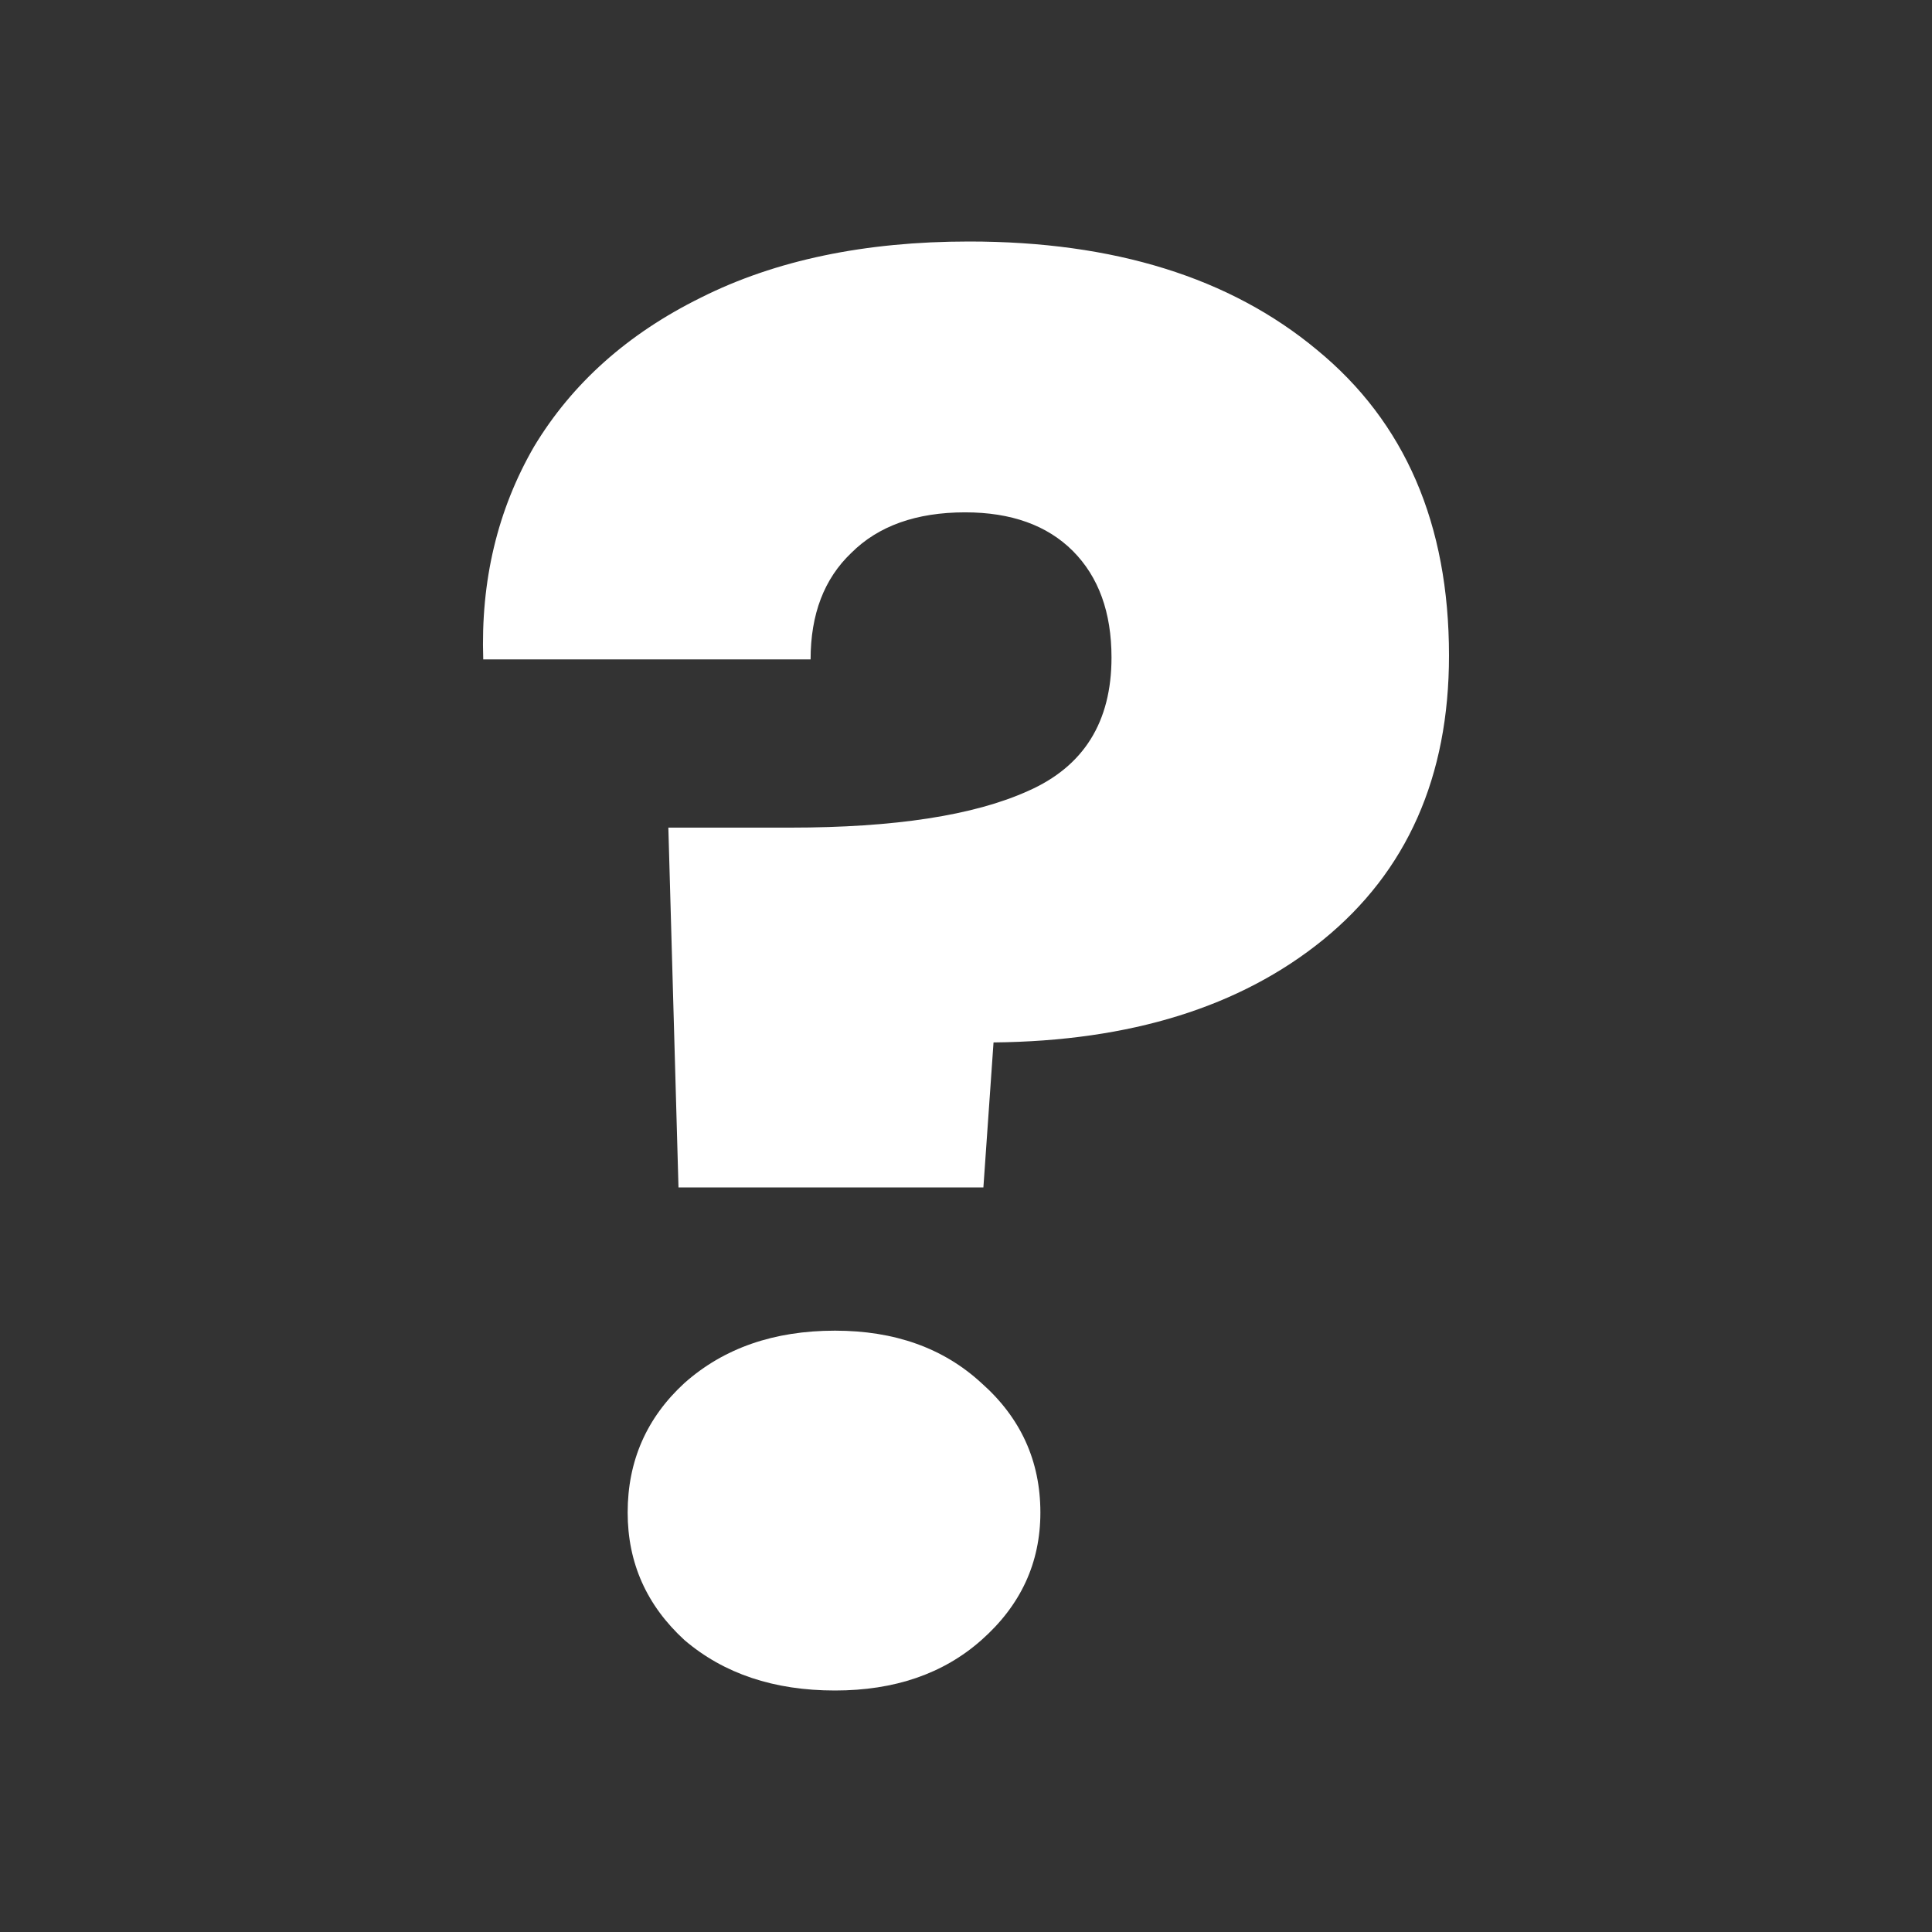 <svg width="16" height="16" viewBox="0 0 16 16" fill="none" xmlns="http://www.w3.org/2000/svg">
<rect x="0" y="0" width="16" height="16" fill="#333333" stroke="none"/>
<path d="M8.026 2C9.227 2 10.187 2.299 10.906 2.897C11.635 3.495 12 4.339 12 5.429C12 6.433 11.652 7.218 10.956 7.784C10.271 8.339 9.362 8.622 8.228 8.633L8.144 9.834H5.619L5.535 6.854H6.545C7.409 6.854 8.066 6.753 8.515 6.55C8.975 6.347 9.205 5.979 9.205 5.445C9.205 5.071 9.098 4.777 8.885 4.563C8.672 4.35 8.374 4.243 7.993 4.243C7.589 4.243 7.274 4.355 7.05 4.579C6.825 4.793 6.713 5.087 6.713 5.461H4.002C3.98 4.809 4.12 4.222 4.423 3.698C4.738 3.175 5.198 2.764 5.804 2.465C6.421 2.155 7.162 2 8.026 2ZM6.915 14C6.41 14 5.995 13.861 5.669 13.583C5.355 13.295 5.198 12.943 5.198 12.526C5.198 12.099 5.355 11.741 5.669 11.453C5.995 11.164 6.41 11.02 6.915 11.02C7.409 11.02 7.813 11.164 8.127 11.453C8.453 11.741 8.616 12.099 8.616 12.526C8.616 12.943 8.453 13.295 8.127 13.583C7.813 13.861 7.409 14 6.915 14Z" fill="white"/>
</svg>
